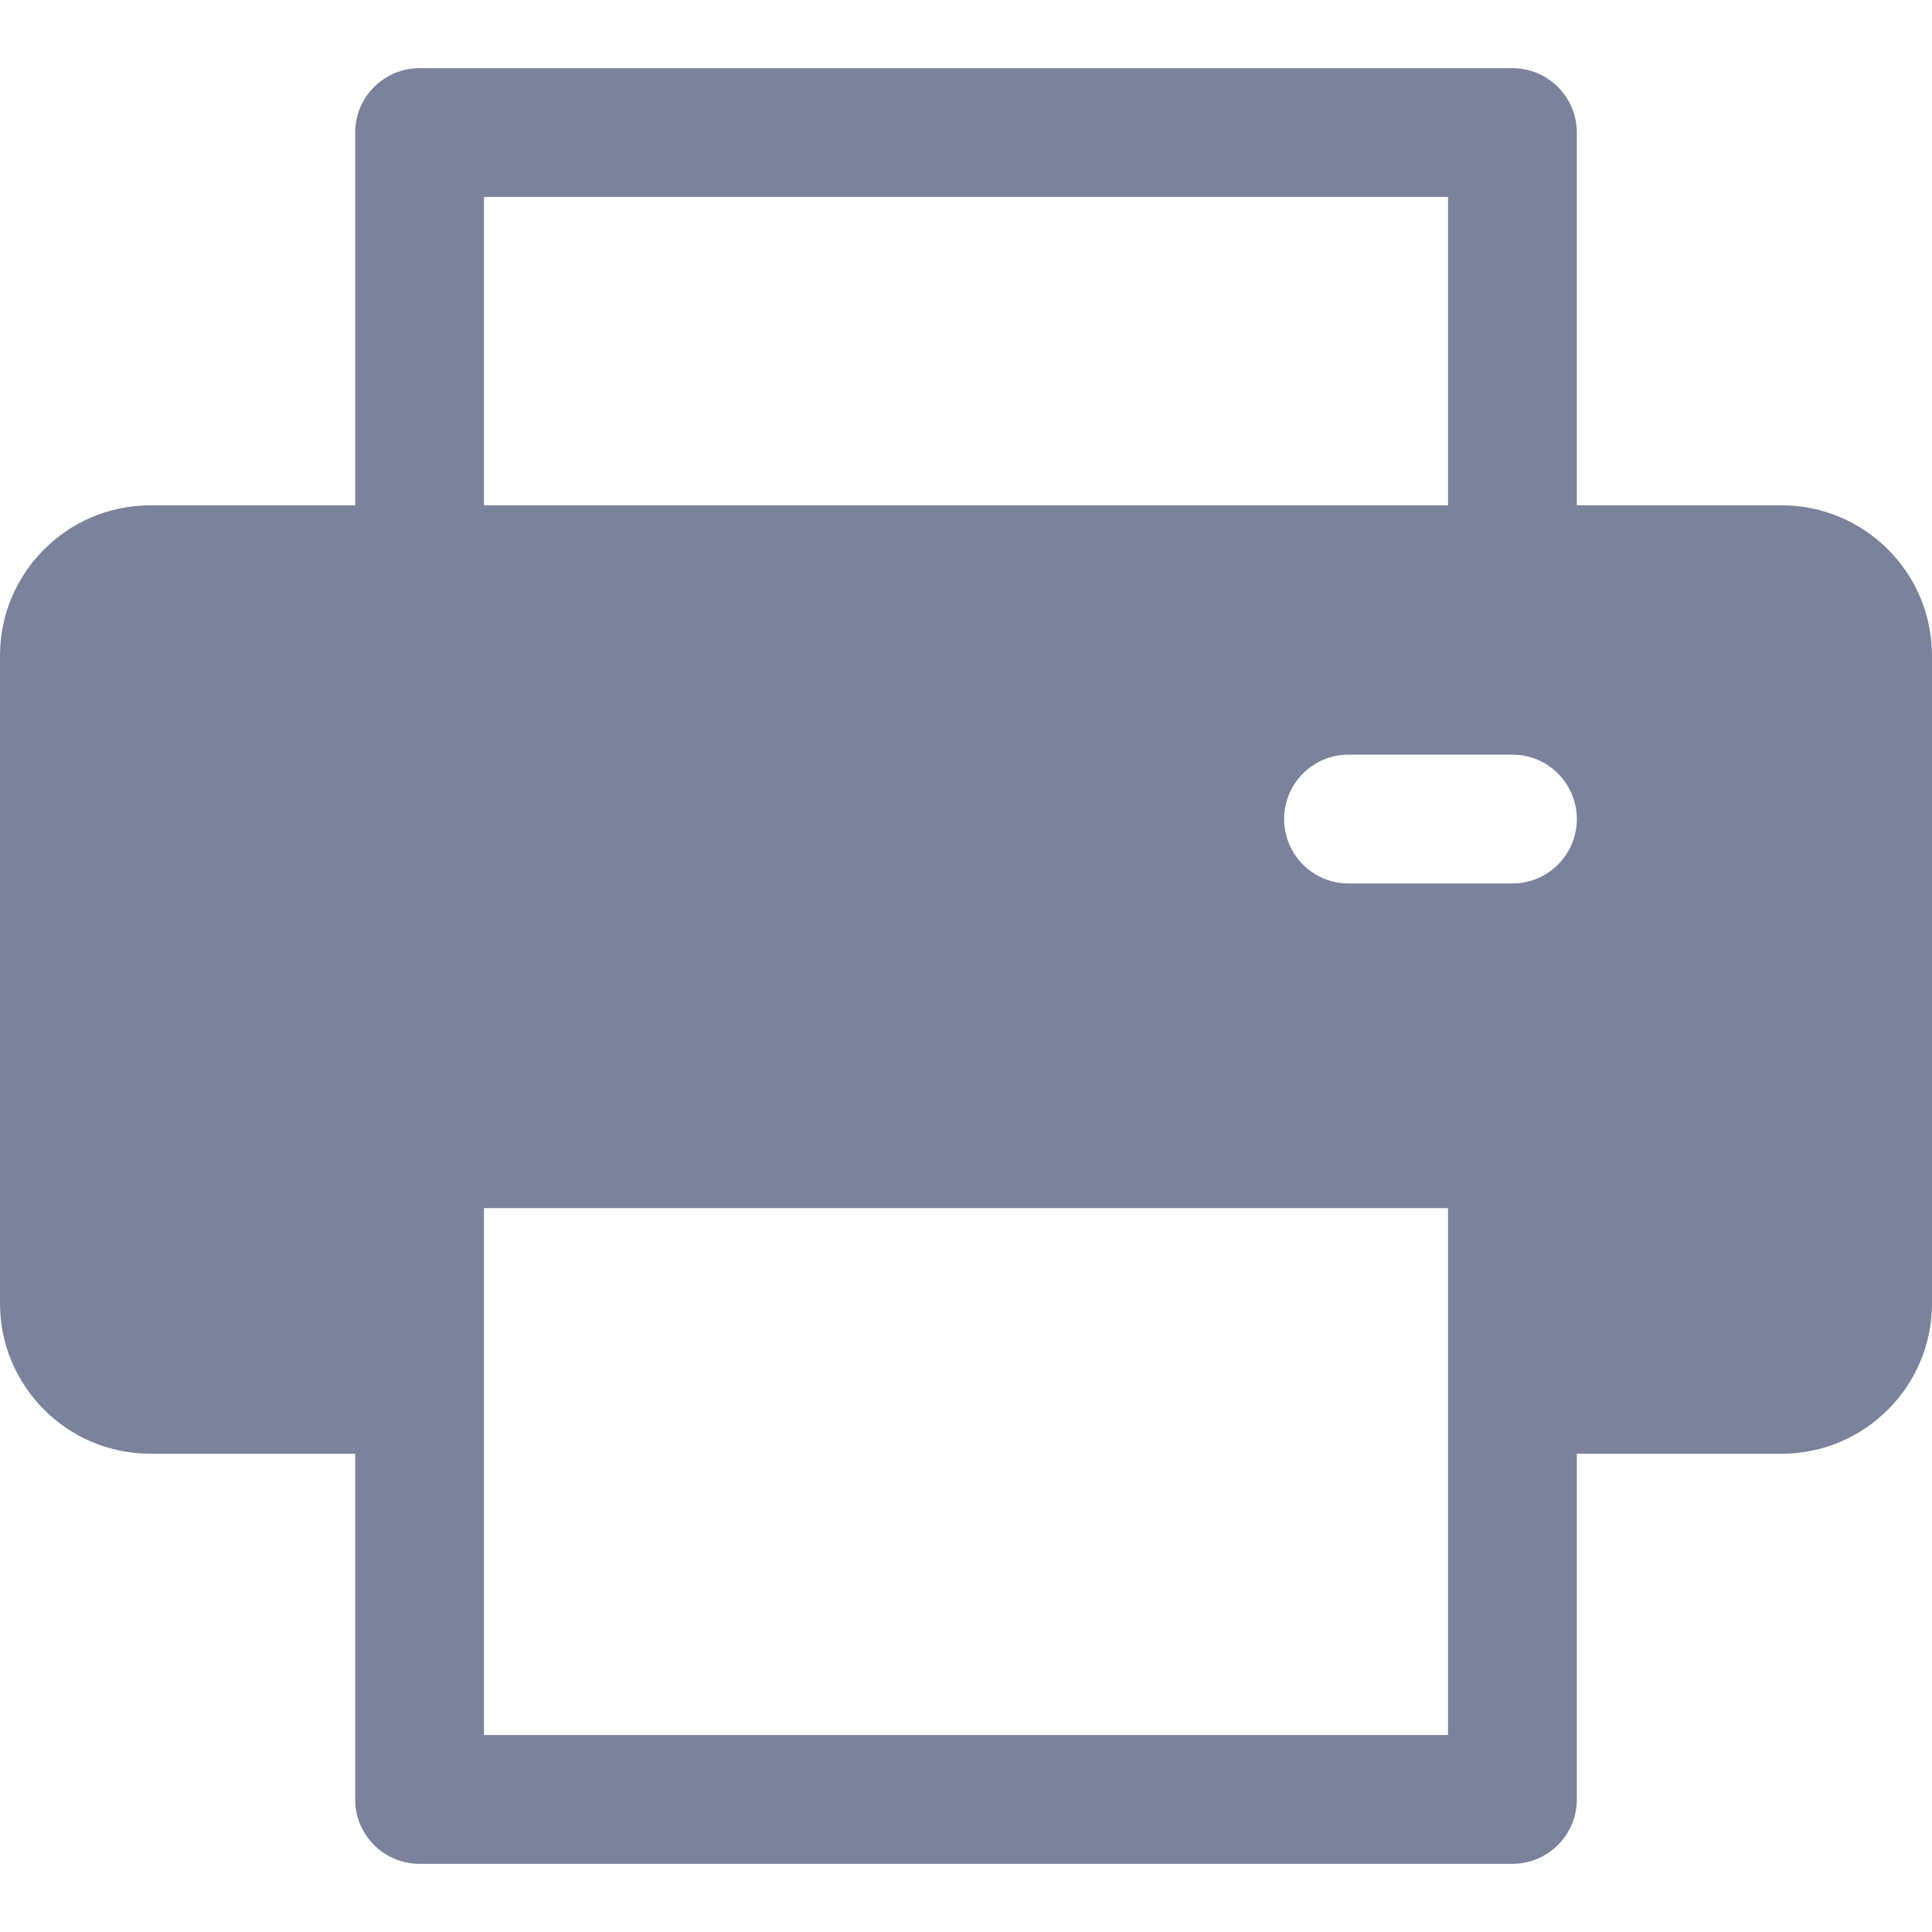 <svg width="18" height="18" viewBox="0 0 18 18" fill="none" xmlns="http://www.w3.org/2000/svg">
<path d="M16.6 4.708H14.691V1.235C14.691 0.904 14.422 0.635 14.091 0.635H3.909C3.578 0.635 3.309 0.904 3.309 1.235V4.708H1.4C0.628 4.708 0 5.336 0 6.108V12.144C0 12.916 0.628 13.544 1.4 13.544H3.309V16.765C3.309 17.096 3.578 17.365 3.909 17.365H14.091C14.422 17.365 14.691 17.096 14.691 16.765V13.544H16.6C17.372 13.544 18 12.916 18 12.144V6.108C18 5.336 17.372 4.708 16.6 4.708ZM4.509 1.835H13.491V4.708H4.509V1.835ZM13.491 16.165H4.509C4.509 16.048 4.509 11.401 4.509 11.256H13.491C13.491 11.405 13.491 16.052 13.491 16.165ZM14.091 8.231H12.564C12.232 8.231 11.964 7.962 11.964 7.631C11.964 7.299 12.232 7.031 12.564 7.031H14.091C14.422 7.031 14.691 7.299 14.691 7.631C14.691 7.962 14.422 8.231 14.091 8.231Z" fill="#7A839B"/>
</svg>
